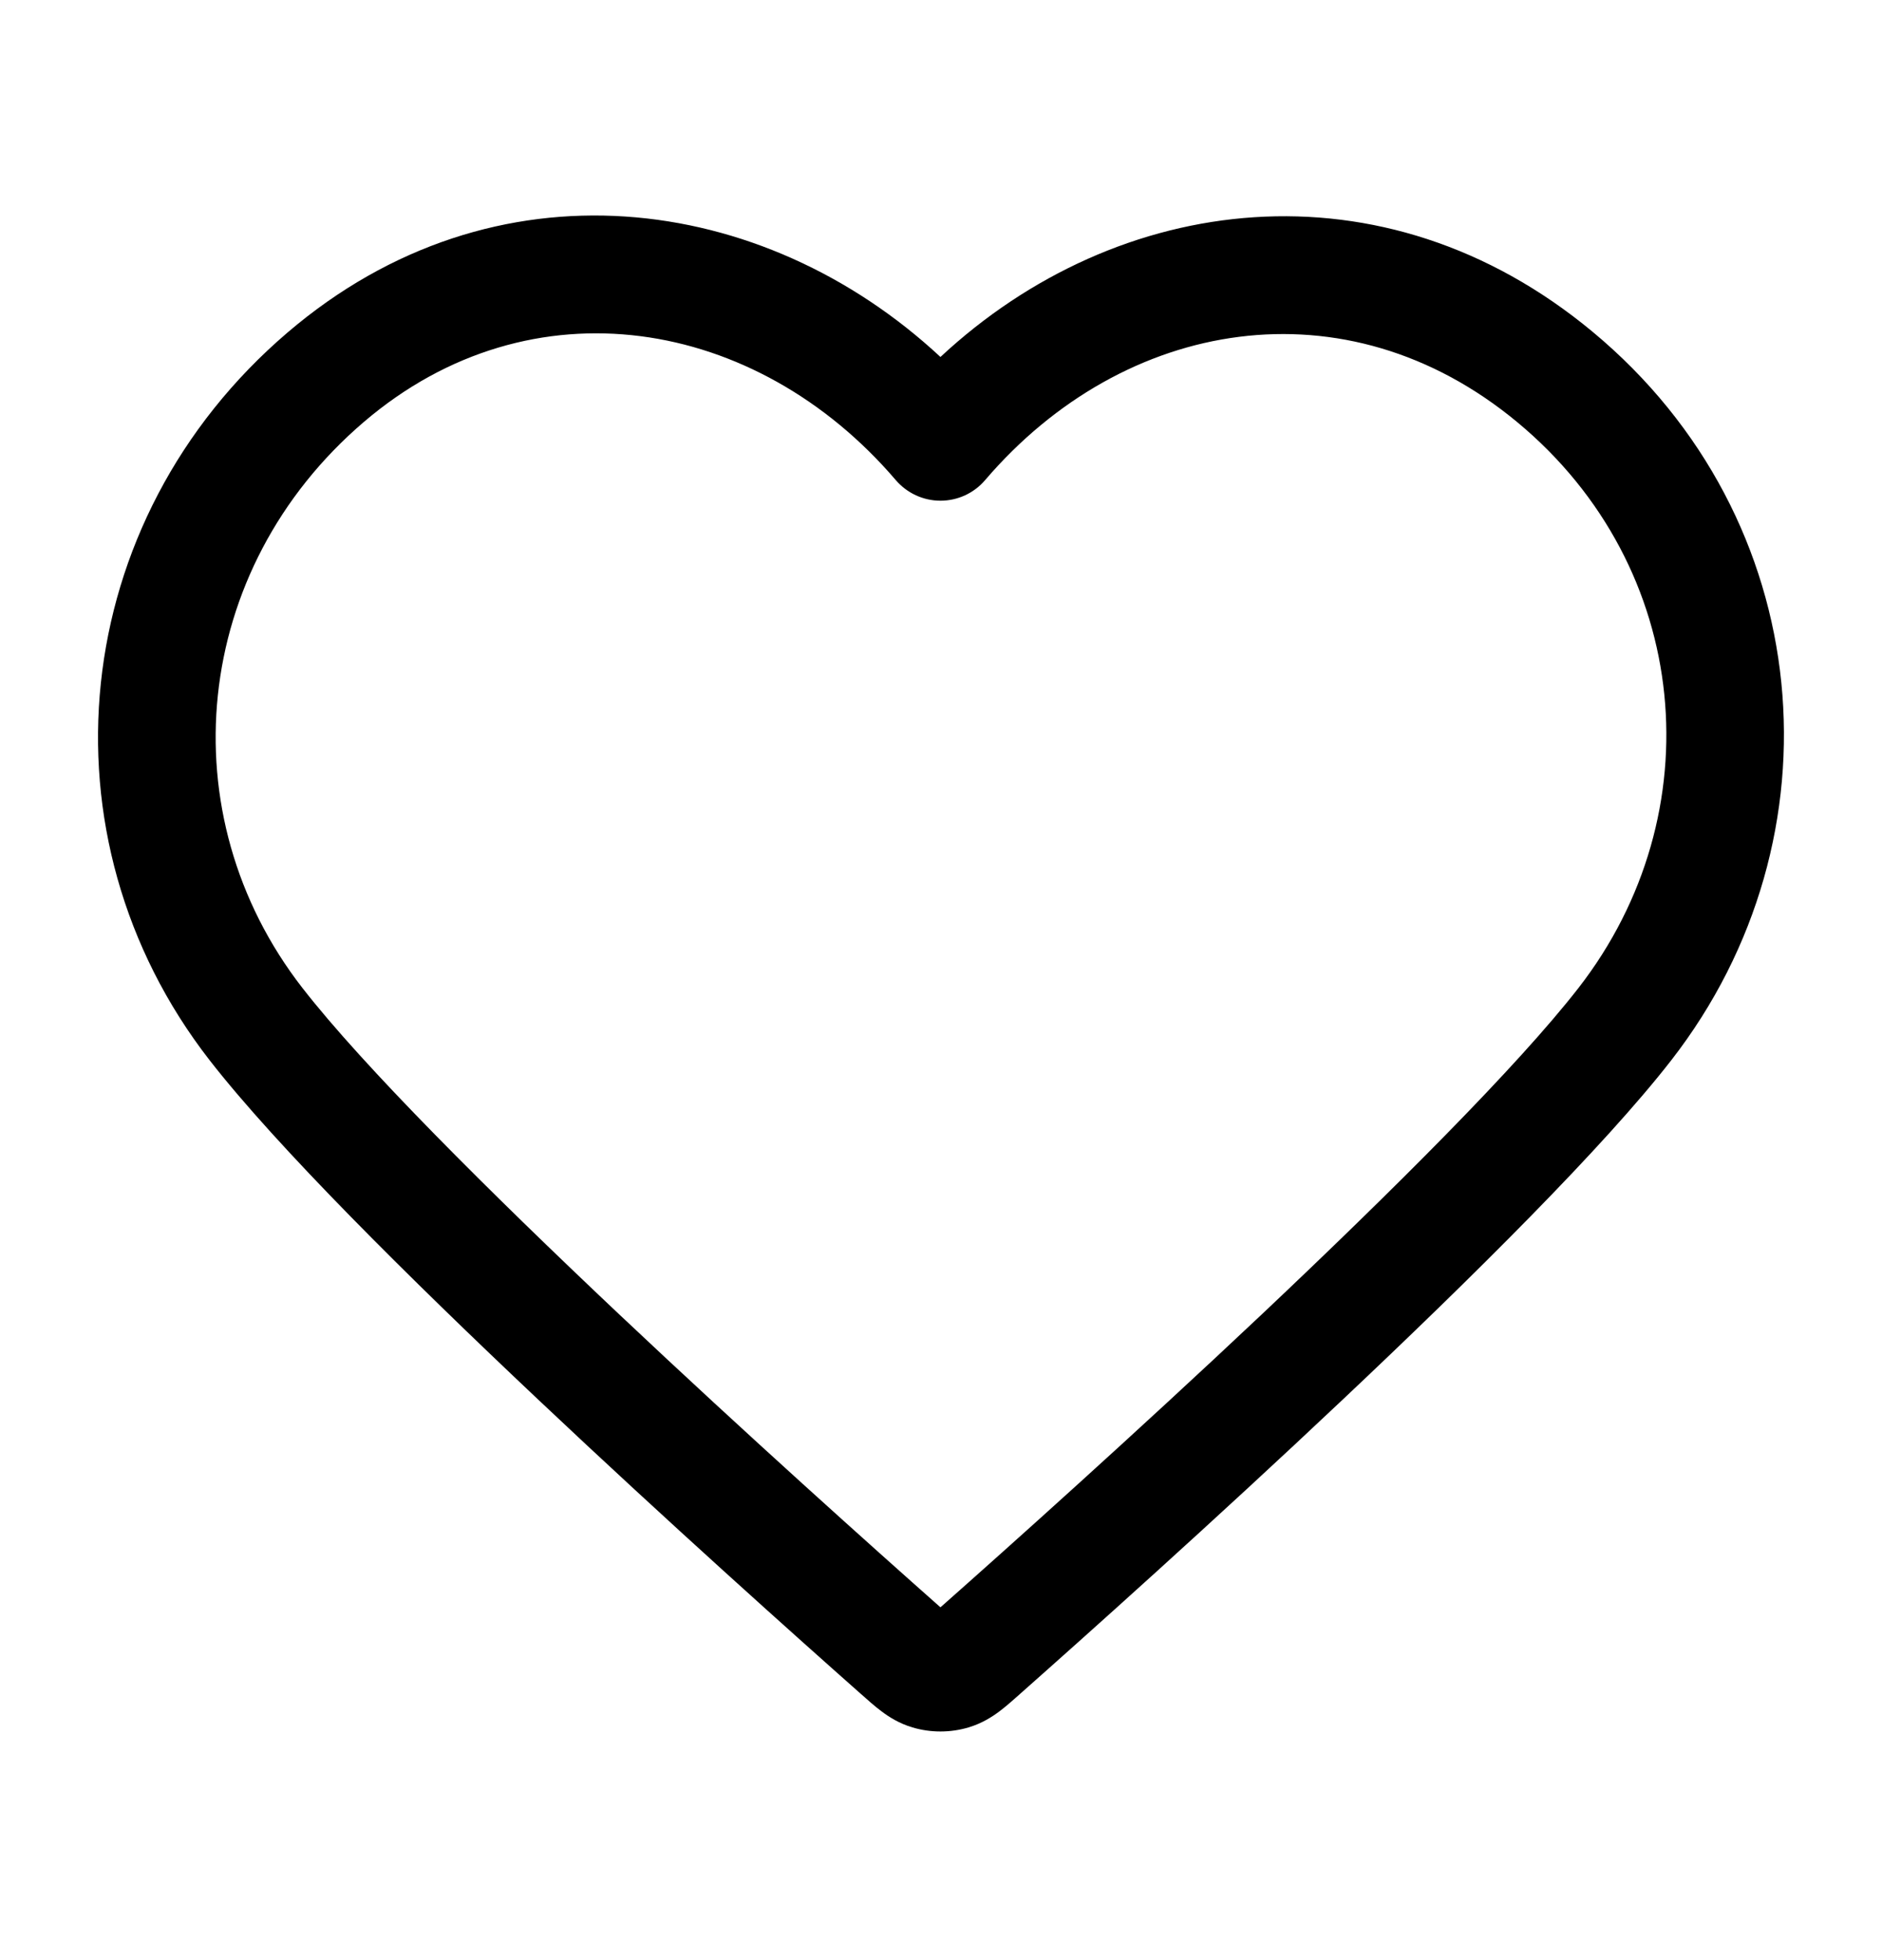 <svg width="24" height="25" viewBox="0 0 24 25" fill="none" xmlns="http://www.w3.org/2000/svg">
<path fill-rule="evenodd" clip-rule="evenodd" d="M11.993 4.553C9.732 2.449 6.308 1.984 3.668 4.24C0.861 6.638 0.456 10.669 2.672 13.521C3.531 14.626 5.22 16.3 6.858 17.846C8.511 19.407 10.161 20.881 10.975 21.602L10.989 21.614C11.067 21.684 11.155 21.762 11.239 21.825C11.335 21.898 11.465 21.981 11.636 22.032C11.868 22.101 12.118 22.101 12.351 22.032C12.521 21.981 12.651 21.898 12.748 21.825C12.831 21.762 12.919 21.684 12.998 21.614L13.011 21.602C13.825 20.881 15.475 19.407 17.128 17.846C18.767 16.3 20.456 14.626 21.314 13.521C23.523 10.678 23.178 6.616 20.311 4.233C17.638 2.011 14.252 2.448 11.993 4.553ZM11.423 6.123C9.645 4.044 6.778 3.555 4.642 5.38C2.438 7.263 2.138 10.389 3.856 12.6C4.633 13.6 6.237 15.197 7.888 16.756C9.524 18.3 11.161 19.763 11.969 20.479C11.978 20.487 11.986 20.494 11.993 20.5C12.001 20.494 12.009 20.487 12.017 20.479C12.826 19.763 14.462 18.3 16.099 16.756C17.749 15.197 19.353 13.6 20.13 12.6C21.855 10.38 21.581 7.239 19.352 5.387C17.165 3.569 14.336 4.05 12.563 6.123C12.421 6.29 12.213 6.386 11.993 6.386C11.774 6.386 11.566 6.29 11.423 6.123Z" fill="black"/>
</svg>
